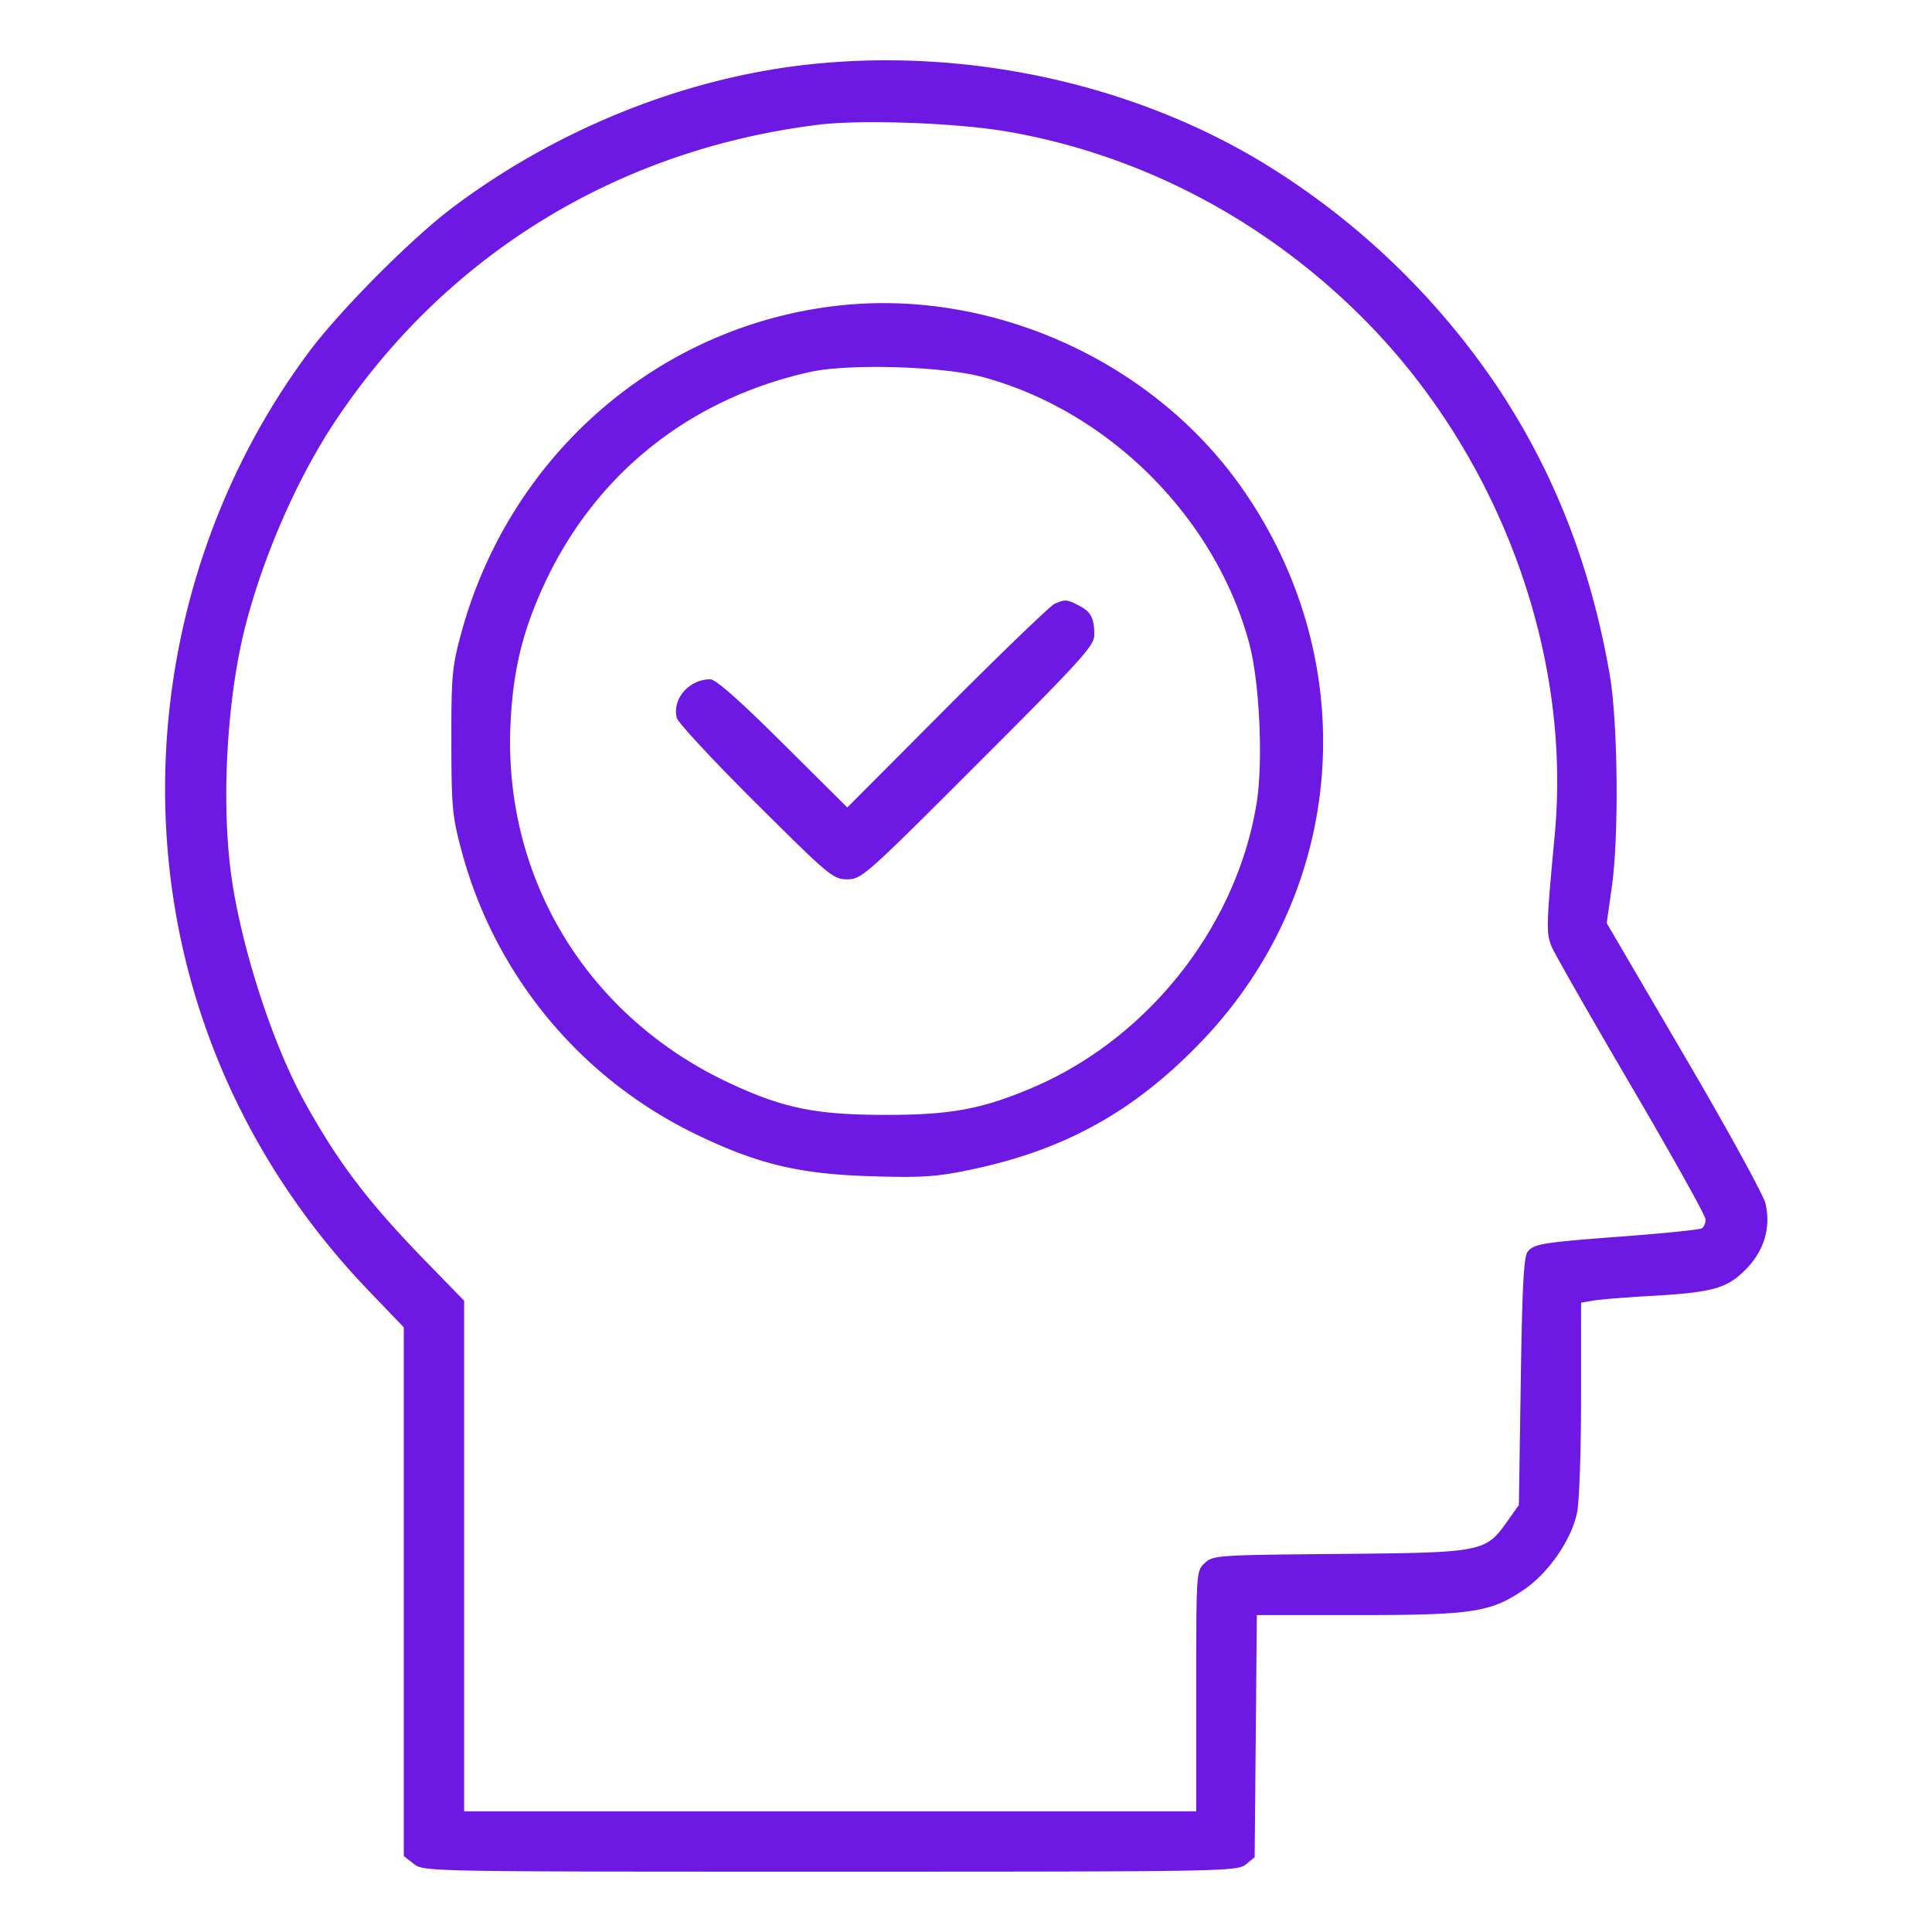 <svg xmlns="http://www.w3.org/2000/svg" width="48" height="48" fill="none" viewBox="0 0 48 48"><path fill="#6D19E3" fill-rule="evenodd" d="M20.016 1.61c-3.073.347-6.228 1.625-8.792 3.562-1.024.774-2.787 2.55-3.554 3.58-3.326 4.47-4.412 10.359-2.898 15.717.8 2.83 2.296 5.42 4.39 7.601l.87.907v13.135l.246.194c.247.194.272.195 10.35.195 9.804 0 10.108-.006 10.323-.18l.221-.179.027-3.008.027-3.008h2.508c2.86 0 3.305-.069 4.135-.636.607-.415 1.167-1.227 1.312-1.904.056-.265.1-1.506.1-2.845v-2.376l.305-.052c.168-.028.769-.078 1.336-.11 1.621-.09 1.971-.184 2.439-.652.465-.465.64-1.038.503-1.648-.046-.206-.953-1.857-2.015-3.67l-1.93-3.297.126-.898c.182-1.286.152-4.12-.056-5.303-.468-2.665-1.357-4.953-2.738-7.05a18.84 18.84 0 0 0-5.888-5.651c-3.28-1.981-7.427-2.867-11.347-2.424Zm.328 1.488c-4.983.611-9.245 3.218-11.998 7.34-.952 1.425-1.8 3.358-2.254 5.134-.438 1.715-.59 4.175-.37 5.994.215 1.79 1.016 4.312 1.845 5.81.836 1.51 1.579 2.488 2.998 3.947l.966.993V45.001H29.72v-2.984c0-2.977 0-2.984.212-3.183.206-.193.3-.2 3.351-.227 3.57-.032 3.624-.043 4.171-.818l.282-.398.047-3.072c.036-2.387.075-3.105.173-3.224.163-.195.362-.226 2.472-.385.965-.073 1.798-.16 1.852-.192.053-.033.096-.132.096-.22s-.828-1.573-1.84-3.3c-1.012-1.726-1.903-3.286-1.98-3.466-.147-.345-.142-.505.072-2.805.422-4.529-1.39-9.423-4.739-12.794-2.439-2.455-5.526-4.082-8.846-4.661-1.248-.218-3.625-.306-4.698-.174Zm.456 4.498c-4.457.509-8.141 3.718-9.342 8.139-.226.831-.246 1.053-.244 2.688.002 1.627.024 1.86.25 2.703a10.965 10.965 0 0 0 5.844 7.063c1.522.735 2.556.982 4.349 1.035 1.23.037 1.6.014 2.418-.155 2.366-.487 4.11-1.453 5.786-3.205 3.618-3.78 4.018-9.455.973-13.77C28.614 8.95 24.622 7.16 20.8 7.596Zm-.678 1.646c-2.97.662-5.293 2.505-6.57 5.21-.568 1.205-.815 2.223-.871 3.595-.156 3.816 1.935 7.222 5.442 8.861 1.335.624 2.137.788 3.862.791 1.618.002 2.39-.138 3.632-.661 2.898-1.22 5.11-4.02 5.604-7.089.165-1.027.073-3.005-.184-3.964-.84-3.124-3.482-5.767-6.615-6.616-1-.272-3.341-.34-4.3-.127ZM26.203 15c-.103.044-1.304 1.2-2.67 2.57l-2.482 2.491-1.602-1.592c-1.07-1.065-1.668-1.592-1.802-1.592-.528 0-.952.488-.833.959.03.117.912 1.067 1.961 2.11 1.829 1.82 1.923 1.9 2.274 1.9.356 0 .451-.085 3.253-2.887 2.558-2.557 2.886-2.919 2.886-3.18 0-.422-.082-.579-.382-.734-.299-.154-.34-.158-.603-.045Z" clip-rule="evenodd"/></svg>